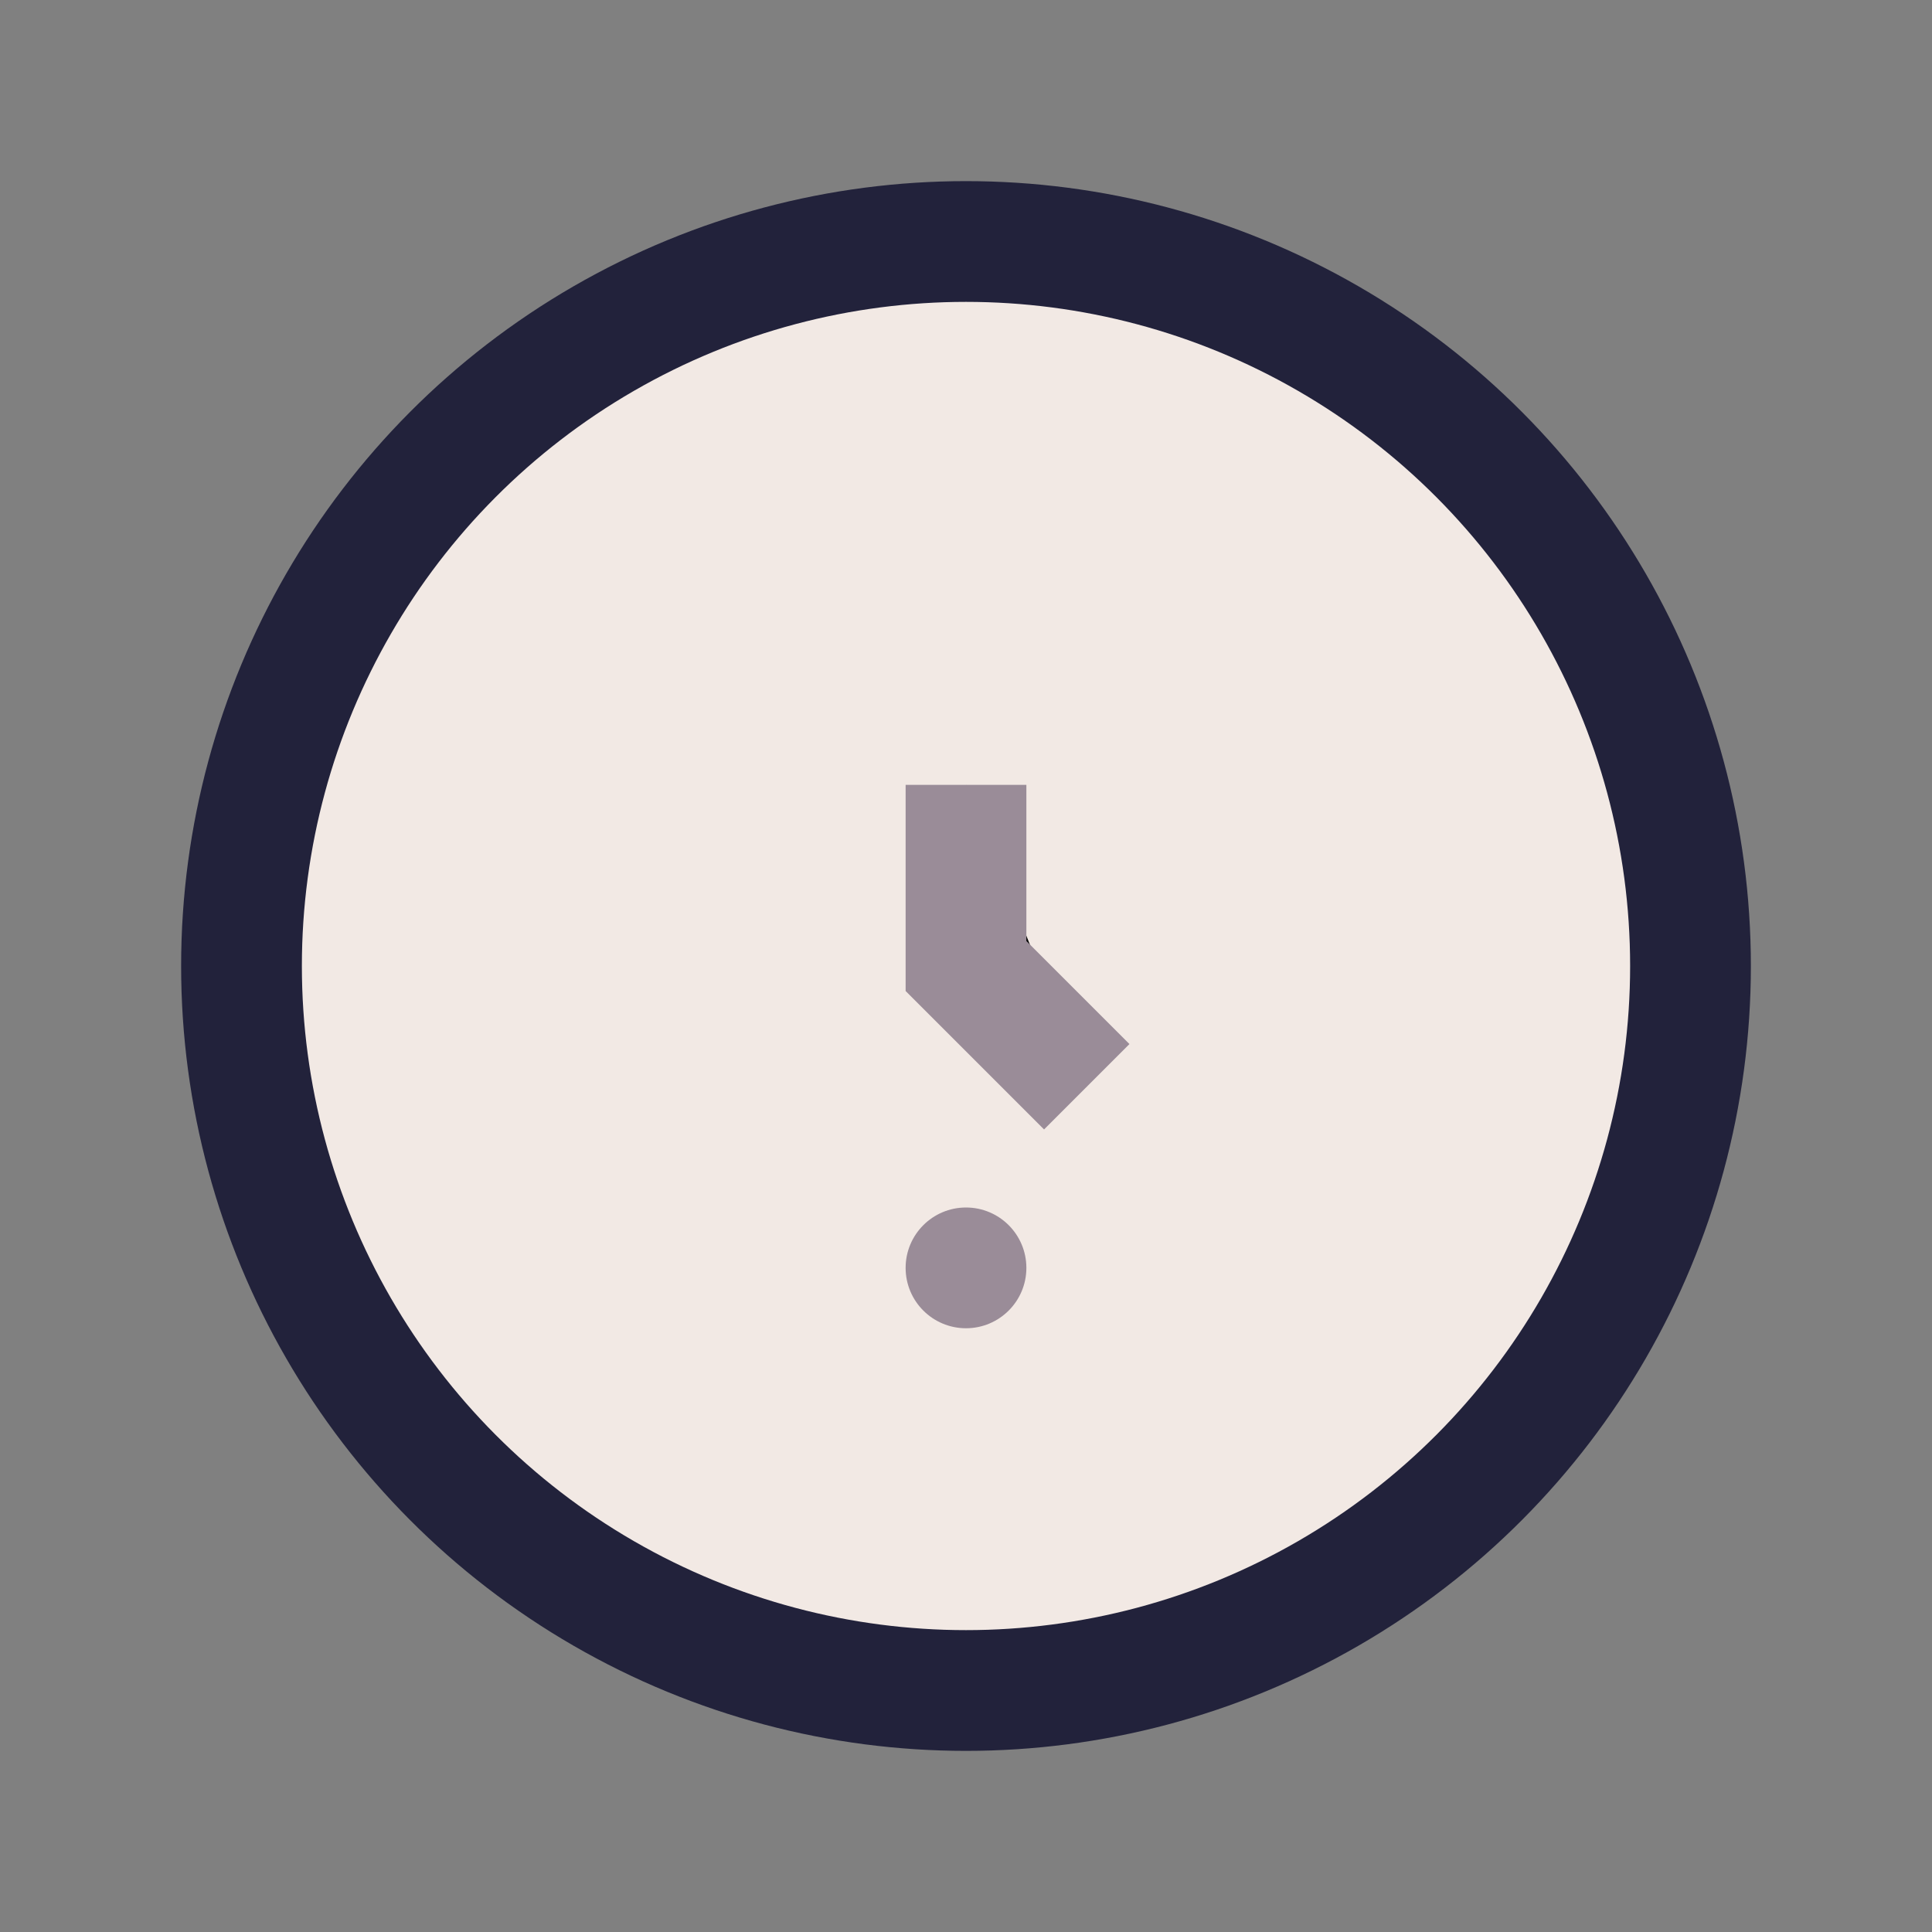 <?xml version="1.0" encoding="UTF-8"?>
<svg xmlns="http://www.w3.org/2000/svg" width="32" height="32" viewBox="0 0 32 32"><rect x="0" y="0" width="32" height="32" fill="#808080" stroke="none"/><circle cx="16" cy="16" r="12" fill="#F2E9E4" stroke="#22223B" stroke-width="2"/><path d="M16 13v3l2 2" stroke="#9A8C98" stroke-width="2"/><circle cx="16" cy="21" r="1" fill="#9A8C98"/></svg>